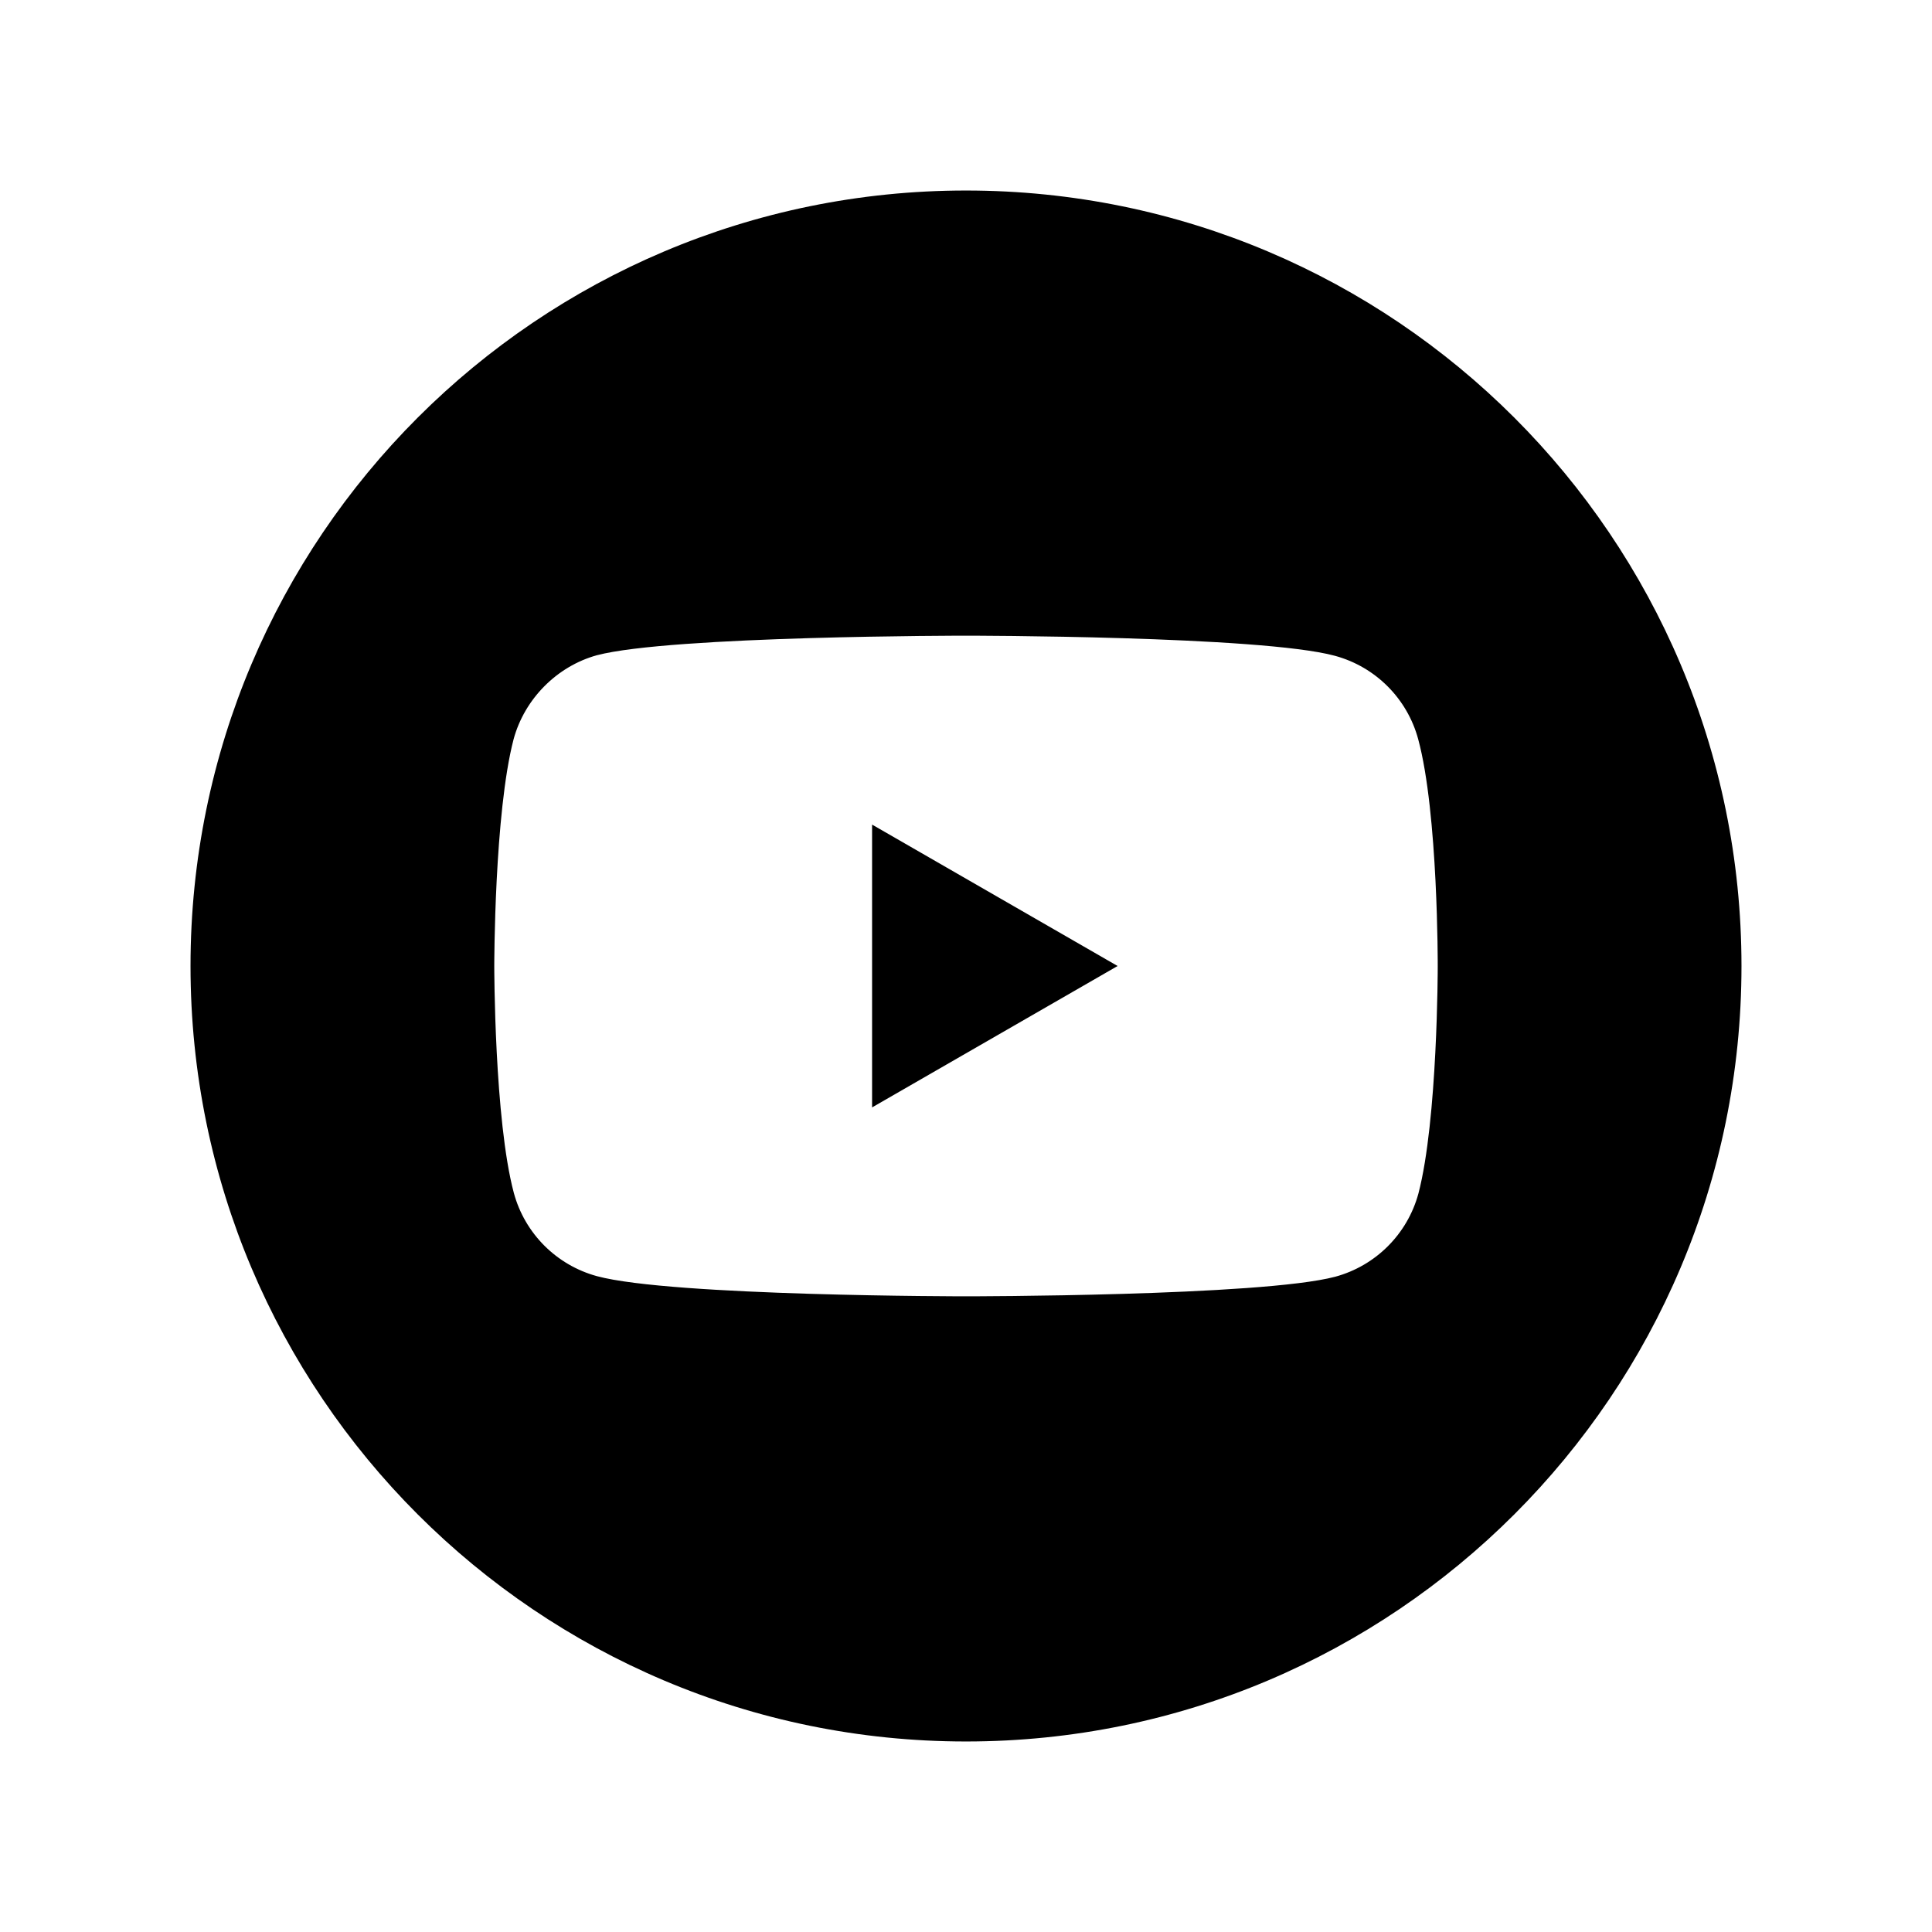 <?xml version="1.0" encoding="utf-8"?>
<!-- Generator: Adobe Illustrator 26.2.1, SVG Export Plug-In . SVG Version: 6.00 Build 0)  -->
<svg version="1.1" id="Layer_1" xmlns="http://www.w3.org/2000/svg" xmlns:xlink="http://www.w3.org/1999/xlink" x="0px" y="0px"
	 viewBox="0 0 72 72" height="72px" width="72px" style="enable-background:new 0 0 72 72;" xml:space="preserve">
<style type="text/css">
	.st0{fill-rule:evenodd;clip-rule:evenodd;}
</style>
<path d="M32.5,41.27L41.65,36l-9.15-5.27V41.27z M36,7.1C20.04,7.1,7.1,20.04,7.1,36c0,15.96,12.94,28.9,28.9,28.9
	c15.96,0,28.9-12.94,28.9-28.9C64.9,20.04,51.96,7.1,36,7.1z M53.58,36.03c0,0,0,5.7-0.72,8.45c-0.41,1.51-1.59,2.69-3.1,3.1
	C47,48.31,36,48.31,36,48.31s-10.97,0-13.75-0.75c-1.51-0.41-2.69-1.59-3.1-3.1C18.42,41.73,18.42,36,18.42,36s0-5.7,0.72-8.45
	c0.41-1.51,1.62-2.72,3.1-3.13C25,23.69,36,23.69,36,23.69s11,0,13.75,0.75c1.51,0.41,2.69,1.59,3.1,3.1
	C53.6,30.3,53.58,36.03,53.58,36.03z"/>
</svg>
